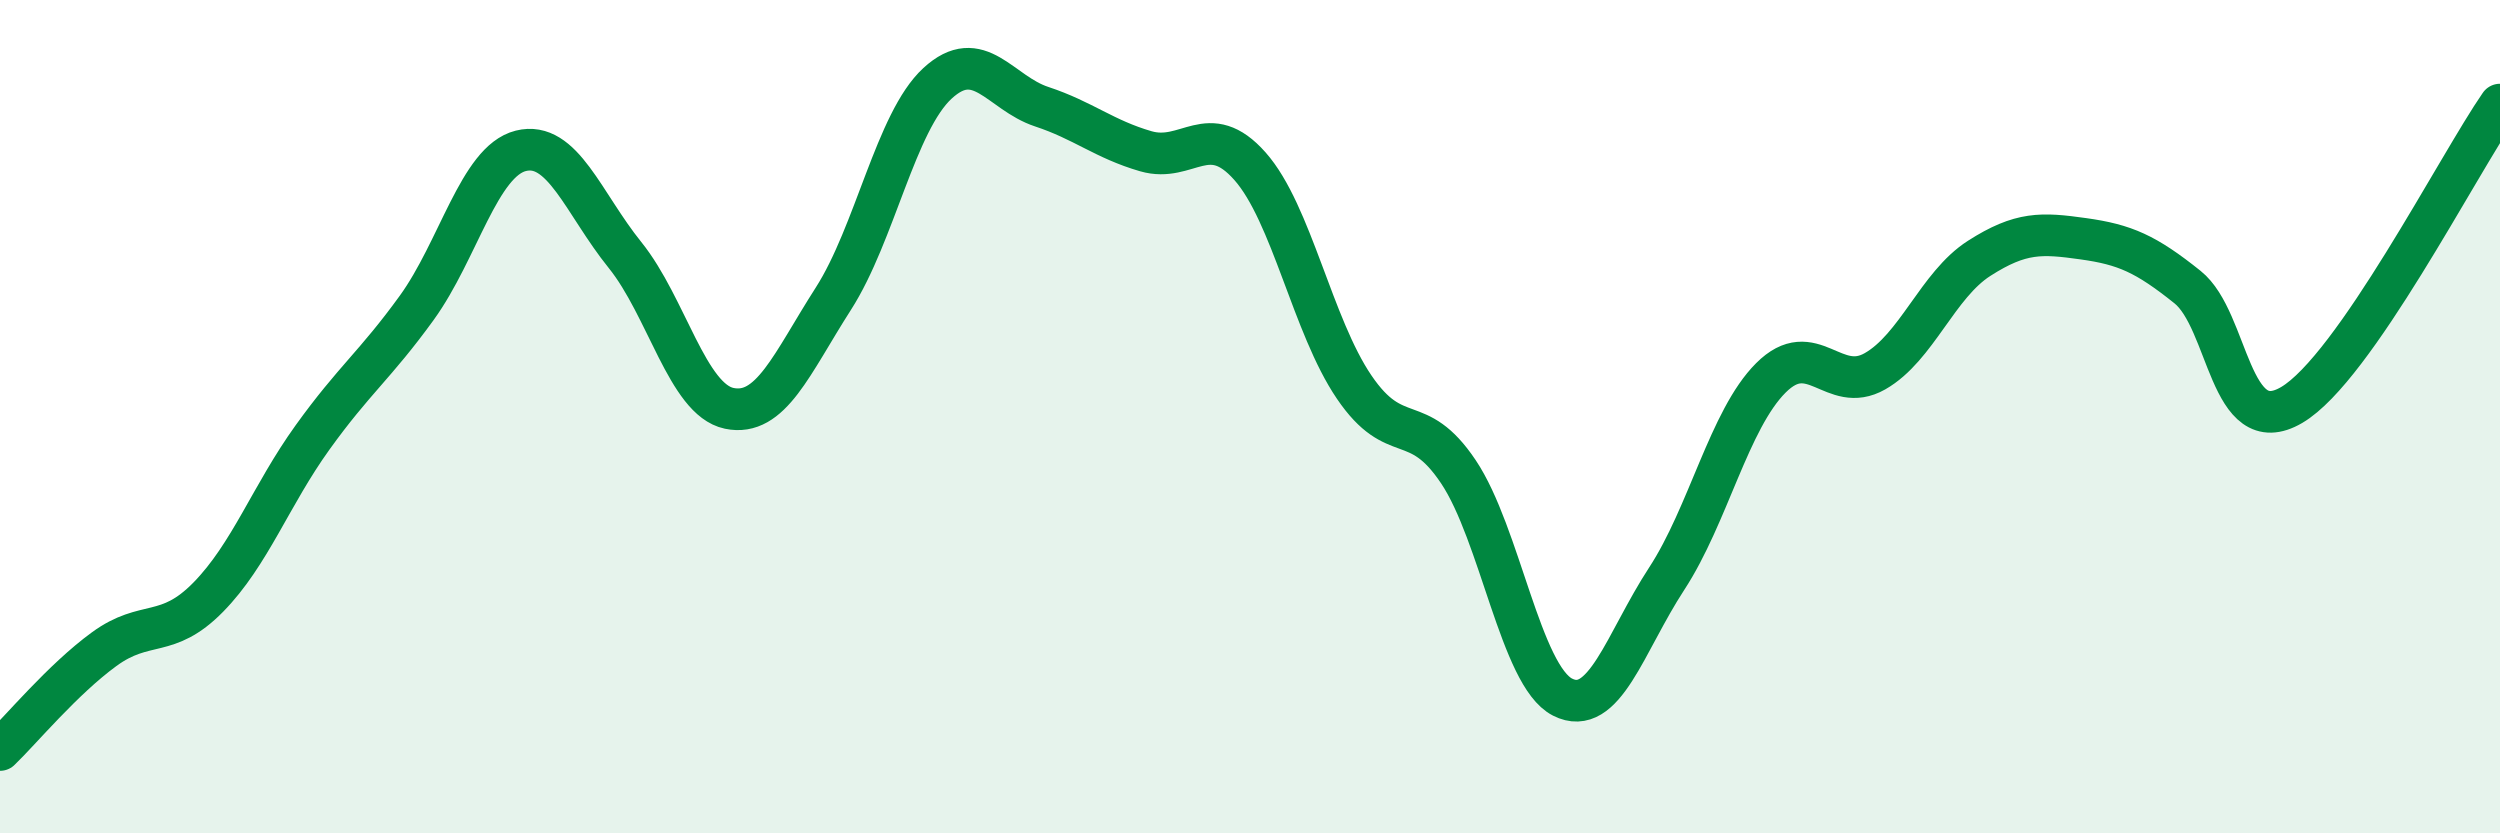 
    <svg width="60" height="20" viewBox="0 0 60 20" xmlns="http://www.w3.org/2000/svg">
      <path
        d="M 0,18 C 0.5,17.52 1.5,16.31 2.5,15.58 C 3.5,14.85 4,15.35 5,14.33 C 6,13.31 6.5,11.89 7.5,10.5 C 8.5,9.11 9,8.77 10,7.39 C 11,6.01 11.5,3.87 12.5,3.62 C 13.5,3.37 14,4.88 15,6.12 C 16,7.36 16.5,9.59 17.5,9.8 C 18.5,10.01 19,8.73 20,7.17 C 21,5.61 21.5,2.92 22.5,2 C 23.5,1.08 24,2.23 25,2.56 C 26,2.89 26.5,3.34 27.5,3.63 C 28.5,3.92 29,2.86 30,3.99 C 31,5.12 31.5,7.82 32.5,9.29 C 33.5,10.76 34,9.83 35,11.32 C 36,12.81 36.5,16.22 37.5,16.73 C 38.5,17.24 39,15.42 40,13.89 C 41,12.36 41.5,10.07 42.5,9.07 C 43.5,8.07 44,9.48 45,8.91 C 46,8.34 46.5,6.84 47.5,6.2 C 48.5,5.56 49,5.59 50,5.73 C 51,5.87 51.5,6.09 52.5,6.89 C 53.5,7.69 53.5,10.6 55,9.72 C 56.5,8.84 59,3.95 60,2.51L60 20L0 20Z"
        fill="#008740"
        opacity="0.1"
        stroke-linecap="round"
        stroke-linejoin="round"
      />
      <path
        d="M 0,18 C 0.5,17.52 1.5,16.31 2.5,15.58 C 3.5,14.85 4,15.35 5,14.33 C 6,13.31 6.5,11.89 7.5,10.5 C 8.5,9.11 9,8.77 10,7.39 C 11,6.01 11.5,3.87 12.5,3.62 C 13.5,3.37 14,4.88 15,6.12 C 16,7.36 16.5,9.59 17.5,9.8 C 18.5,10.01 19,8.73 20,7.17 C 21,5.61 21.5,2.92 22.5,2 C 23.5,1.08 24,2.23 25,2.56 C 26,2.89 26.5,3.34 27.5,3.63 C 28.5,3.92 29,2.86 30,3.99 C 31,5.12 31.5,7.82 32.5,9.29 C 33.5,10.76 34,9.83 35,11.32 C 36,12.81 36.5,16.22 37.5,16.73 C 38.5,17.24 39,15.42 40,13.89 C 41,12.36 41.5,10.07 42.5,9.07 C 43.5,8.07 44,9.48 45,8.91 C 46,8.34 46.5,6.84 47.5,6.2 C 48.5,5.56 49,5.59 50,5.73 C 51,5.87 51.5,6.09 52.5,6.89 C 53.5,7.69 53.5,10.6 55,9.72 C 56.5,8.84 59,3.95 60,2.51"
        stroke="#008740"
        stroke-width="1"
        fill="none"
        stroke-linecap="round"
        stroke-linejoin="round"
      />
    </svg>
  